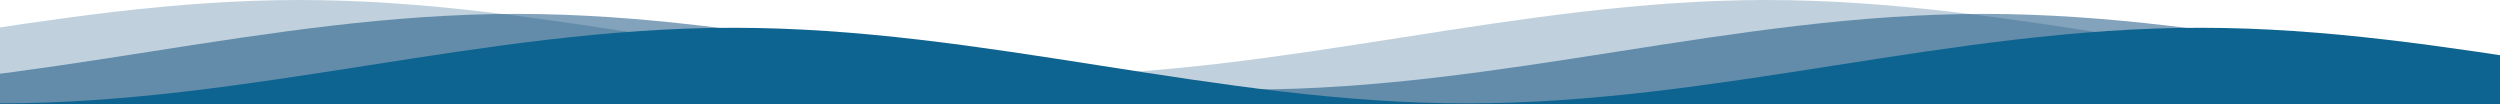 <svg xmlns="http://www.w3.org/2000/svg" class="wave-low-profile" width="1440" height="60" viewBox="0 0 1440 60" fill="none" preserveAspectRatio="none"><style>.wave-low-profile .wave-1 .wave-a { animation: wave-a 12s linear infinite }.wave-low-profile .wave-2 .wave-a { animation: wave-a 9s linear infinite }.wave-low-profile .wave-3 .wave-a { animation: wave-a 15s linear infinite }@keyframes wave-a {    0% { transform: translateX(0px); }    100% { transform: translateX(845px); }}</style><g class="wave-1" clip-path="url(#clip0_292_693)"><path class="wave-a" opacity="0.5" d="M-547.5 8C-691.534 8 -825.966 51.548 -970 51.548V68H1565V51.548C1420.97 51.548 1286.53 8 1142.5 8C998.466 8 864.034 51.548 720 51.548C575.966 51.548 441.534 8 297.5 8C153.466 8 19.034 51.548 -125 51.548C-269.034 51.548 -403.466 8 -547.5 8Z" fill="#074879"></path></g><g class="wave-2" clip-path="url(#clip1_292_693)"><path class="wave-a" opacity="0.25" d="M-672.5 0C-816.534 0 -950.966 43.548 -1095 43.548V60H1440V43.548C1295.97 43.548 1161.53 0 1017.5 0C873.466 0 739.034 43.548 595 43.548C450.966 43.548 316.534 0 172.5 0C28.466 0 -105.966 43.548 -250 43.548C-394.034 43.548 -528.466 0 -672.5 0Z" fill="#074879"></path></g><g class="wave-3" clip-path="url(#clip2_292_693)"><path class="wave-a" d="M-422.5 16C-566.534 16 -700.966 59.548 -845 59.548V76H1690V59.548C1545.97 59.548 1411.53 16 1267.5 16C1123.47 16 989.034 59.548 845 59.548C700.966 59.548 566.534 16 422.5 16C278.466 16 144.034 59.548 0 59.548C-144.034 59.548 -278.466 16 -422.5 16Z" fill="#0D6490"></path></g><defs><clipPath id="clip0_292_693"><rect width="1440" height="60" fill="white"></rect></clipPath><clipPath id="clip1_292_693"><rect width="1440" height="60" fill="white"></rect></clipPath><clipPath id="clip2_292_693"><rect width="1440" height="60" fill="white"></rect></clipPath></defs></svg>